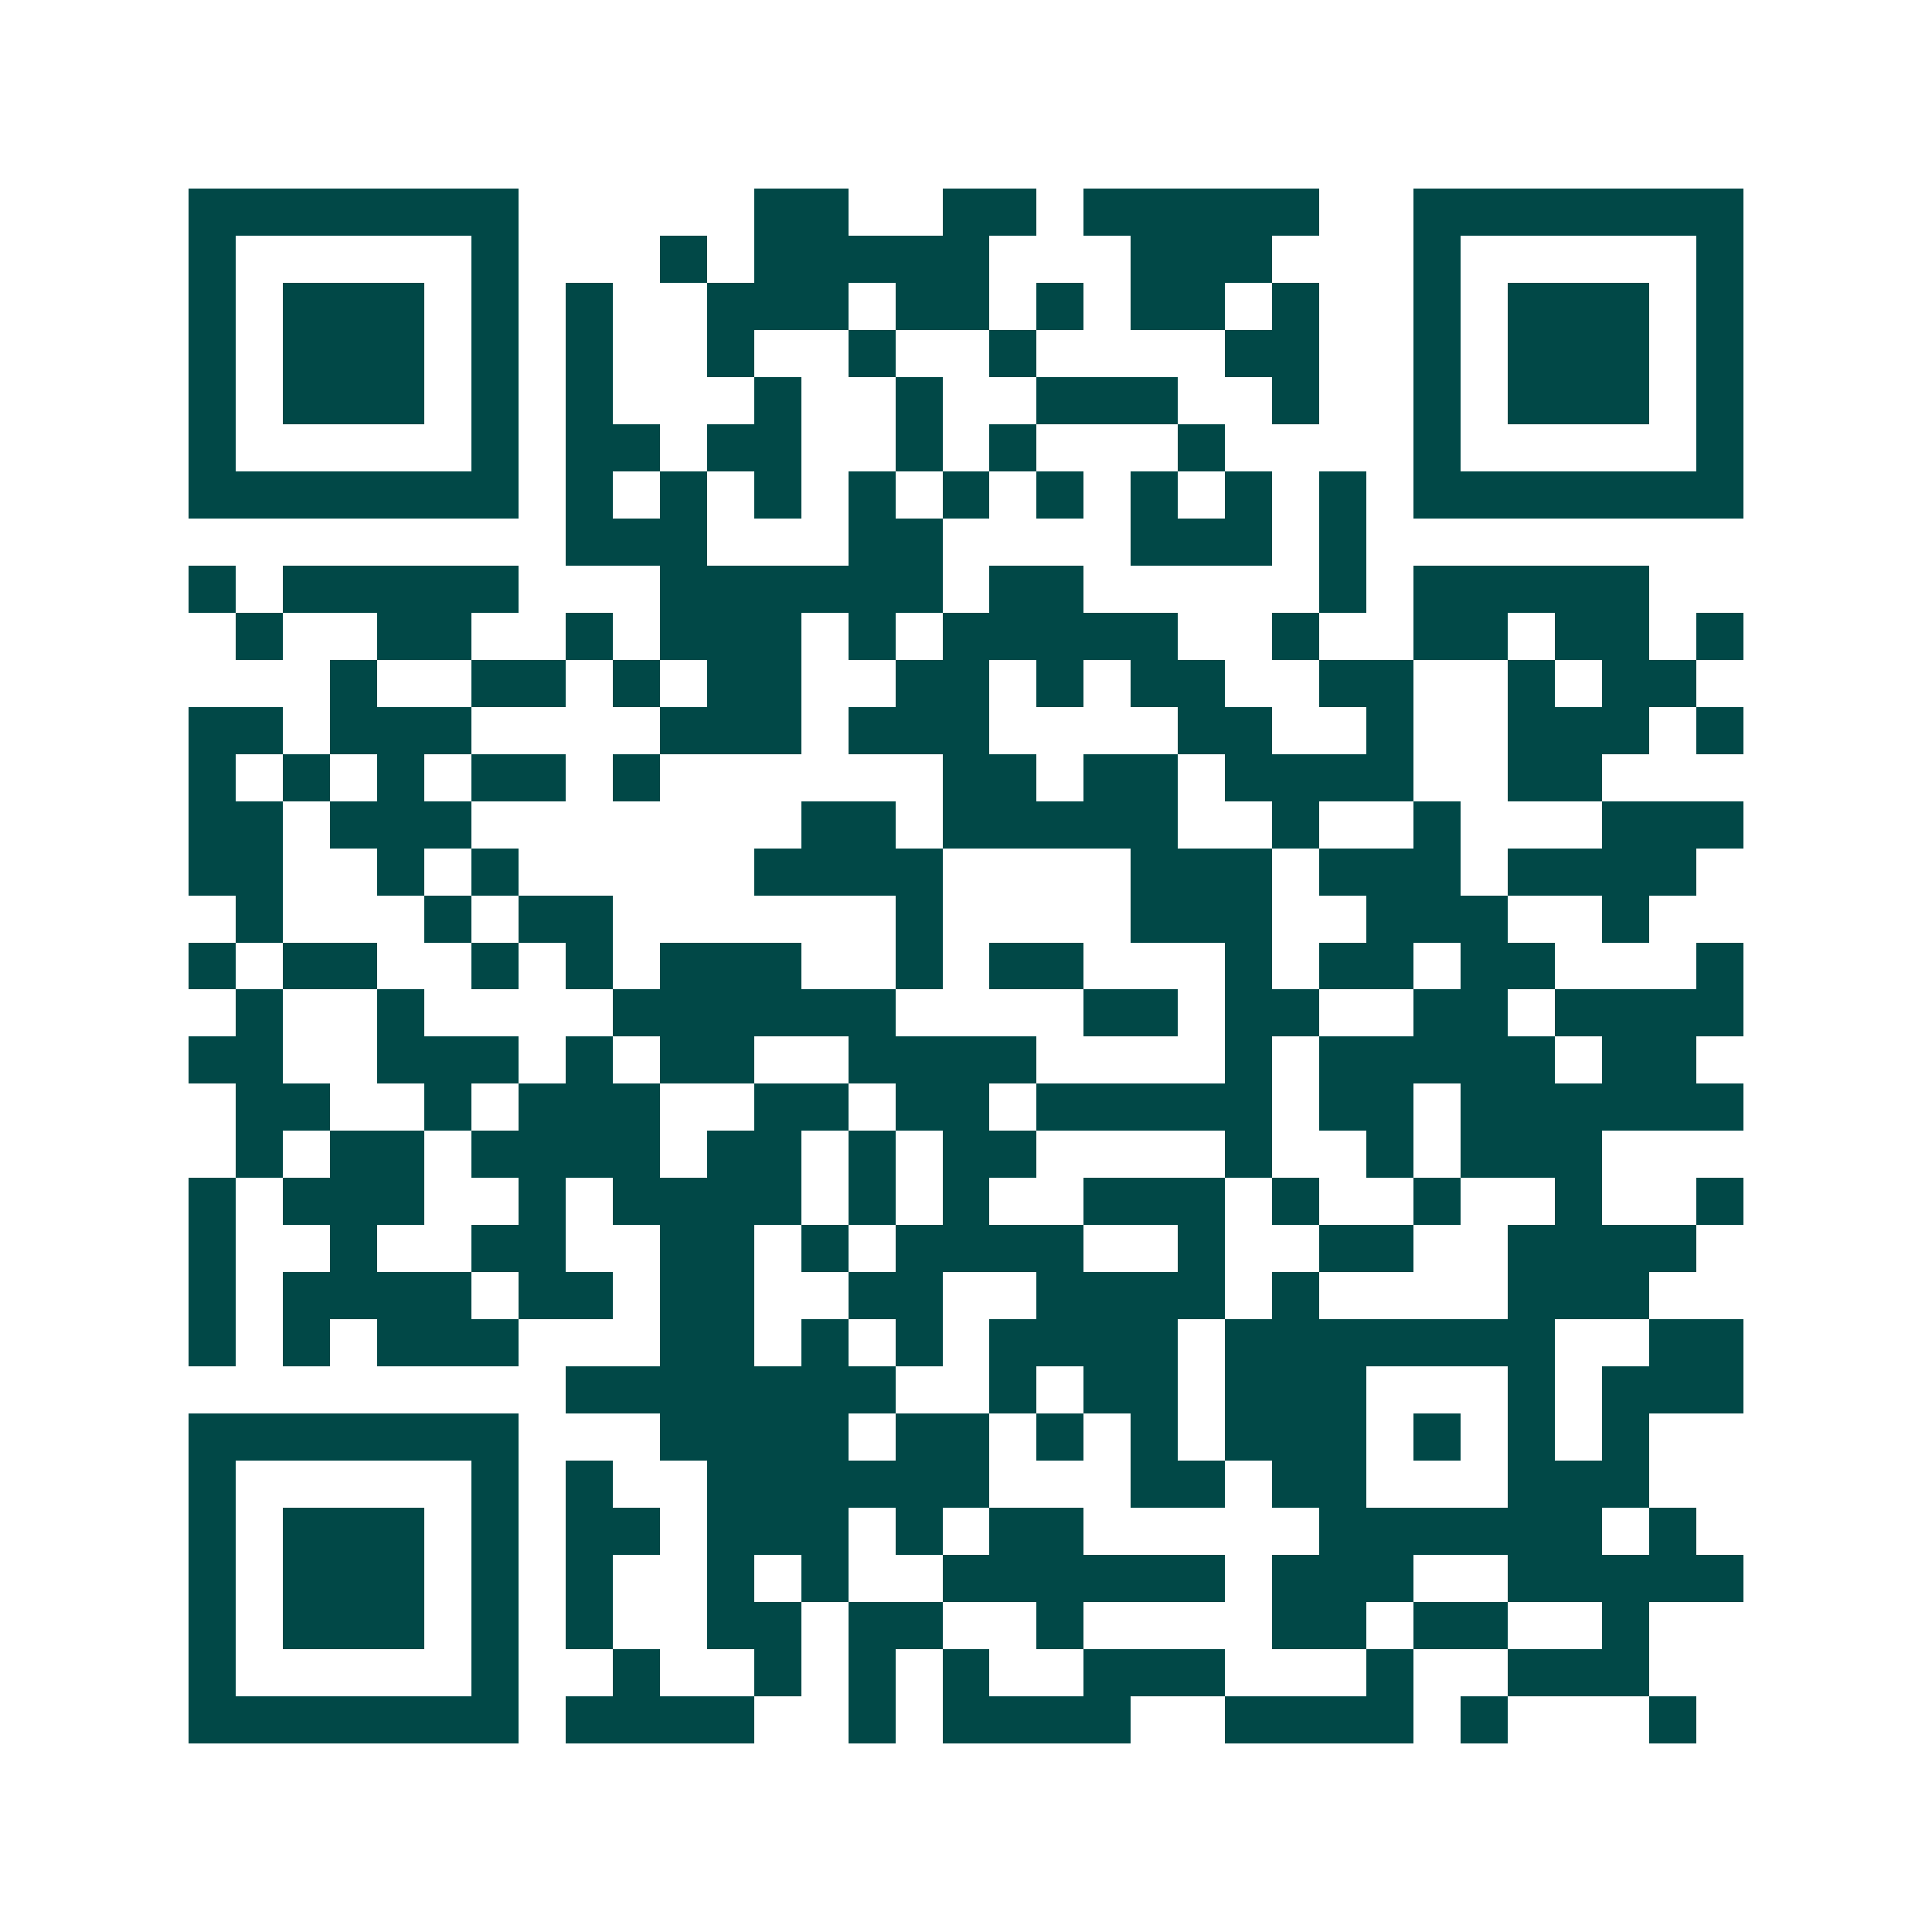<svg xmlns="http://www.w3.org/2000/svg" width="200" height="200" viewBox="0 0 41 41" shape-rendering="crispEdges"><path fill="#ffffff" d="M0 0h41v41H0z"/><path stroke="#014847" d="M4 4.5h7m5 0h2m2 0h2m1 0h5m2 0h7M4 5.5h1m5 0h1m3 0h1m1 0h5m3 0h3m3 0h1m5 0h1M4 6.5h1m1 0h3m1 0h1m1 0h1m2 0h3m1 0h2m1 0h1m1 0h2m1 0h1m2 0h1m1 0h3m1 0h1M4 7.5h1m1 0h3m1 0h1m1 0h1m2 0h1m2 0h1m2 0h1m4 0h2m2 0h1m1 0h3m1 0h1M4 8.5h1m1 0h3m1 0h1m1 0h1m3 0h1m2 0h1m2 0h3m2 0h1m2 0h1m1 0h3m1 0h1M4 9.5h1m5 0h1m1 0h2m1 0h2m2 0h1m1 0h1m3 0h1m4 0h1m5 0h1M4 10.5h7m1 0h1m1 0h1m1 0h1m1 0h1m1 0h1m1 0h1m1 0h1m1 0h1m1 0h1m1 0h7M12 11.5h3m3 0h2m4 0h3m1 0h1M4 12.5h1m1 0h5m3 0h6m1 0h2m5 0h1m1 0h5M5 13.5h1m2 0h2m2 0h1m1 0h3m1 0h1m1 0h5m2 0h1m2 0h2m1 0h2m1 0h1M7 14.5h1m2 0h2m1 0h1m1 0h2m2 0h2m1 0h1m1 0h2m2 0h2m2 0h1m1 0h2M4 15.5h2m1 0h3m4 0h3m1 0h3m4 0h2m2 0h1m2 0h3m1 0h1M4 16.5h1m1 0h1m1 0h1m1 0h2m1 0h1m6 0h2m1 0h2m1 0h4m2 0h2M4 17.5h2m1 0h3m7 0h2m1 0h5m2 0h1m2 0h1m3 0h3M4 18.5h2m2 0h1m1 0h1m5 0h4m4 0h3m1 0h3m1 0h4M5 19.5h1m3 0h1m1 0h2m6 0h1m4 0h3m2 0h3m2 0h1M4 20.5h1m1 0h2m2 0h1m1 0h1m1 0h3m2 0h1m1 0h2m3 0h1m1 0h2m1 0h2m3 0h1M5 21.5h1m2 0h1m4 0h6m4 0h2m1 0h2m2 0h2m1 0h4M4 22.5h2m2 0h3m1 0h1m1 0h2m2 0h4m4 0h1m1 0h5m1 0h2M5 23.5h2m2 0h1m1 0h3m2 0h2m1 0h2m1 0h5m1 0h2m1 0h6M5 24.5h1m1 0h2m1 0h4m1 0h2m1 0h1m1 0h2m4 0h1m2 0h1m1 0h3M4 25.5h1m1 0h3m2 0h1m1 0h4m1 0h1m1 0h1m2 0h3m1 0h1m2 0h1m2 0h1m2 0h1M4 26.5h1m2 0h1m2 0h2m2 0h2m1 0h1m1 0h4m2 0h1m2 0h2m2 0h4M4 27.5h1m1 0h4m1 0h2m1 0h2m2 0h2m2 0h4m1 0h1m4 0h3M4 28.5h1m1 0h1m1 0h3m3 0h2m1 0h1m1 0h1m1 0h4m1 0h7m2 0h2M12 29.5h7m2 0h1m1 0h2m1 0h3m3 0h1m1 0h3M4 30.5h7m3 0h4m1 0h2m1 0h1m1 0h1m1 0h3m1 0h1m1 0h1m1 0h1M4 31.5h1m5 0h1m1 0h1m2 0h6m3 0h2m1 0h2m3 0h3M4 32.5h1m1 0h3m1 0h1m1 0h2m1 0h3m1 0h1m1 0h2m5 0h6m1 0h1M4 33.5h1m1 0h3m1 0h1m1 0h1m2 0h1m1 0h1m2 0h6m1 0h3m2 0h5M4 34.5h1m1 0h3m1 0h1m1 0h1m2 0h2m1 0h2m2 0h1m4 0h2m1 0h2m2 0h1M4 35.5h1m5 0h1m2 0h1m2 0h1m1 0h1m1 0h1m2 0h3m3 0h1m2 0h3M4 36.5h7m1 0h4m2 0h1m1 0h4m2 0h4m1 0h1m3 0h1"/></svg>
